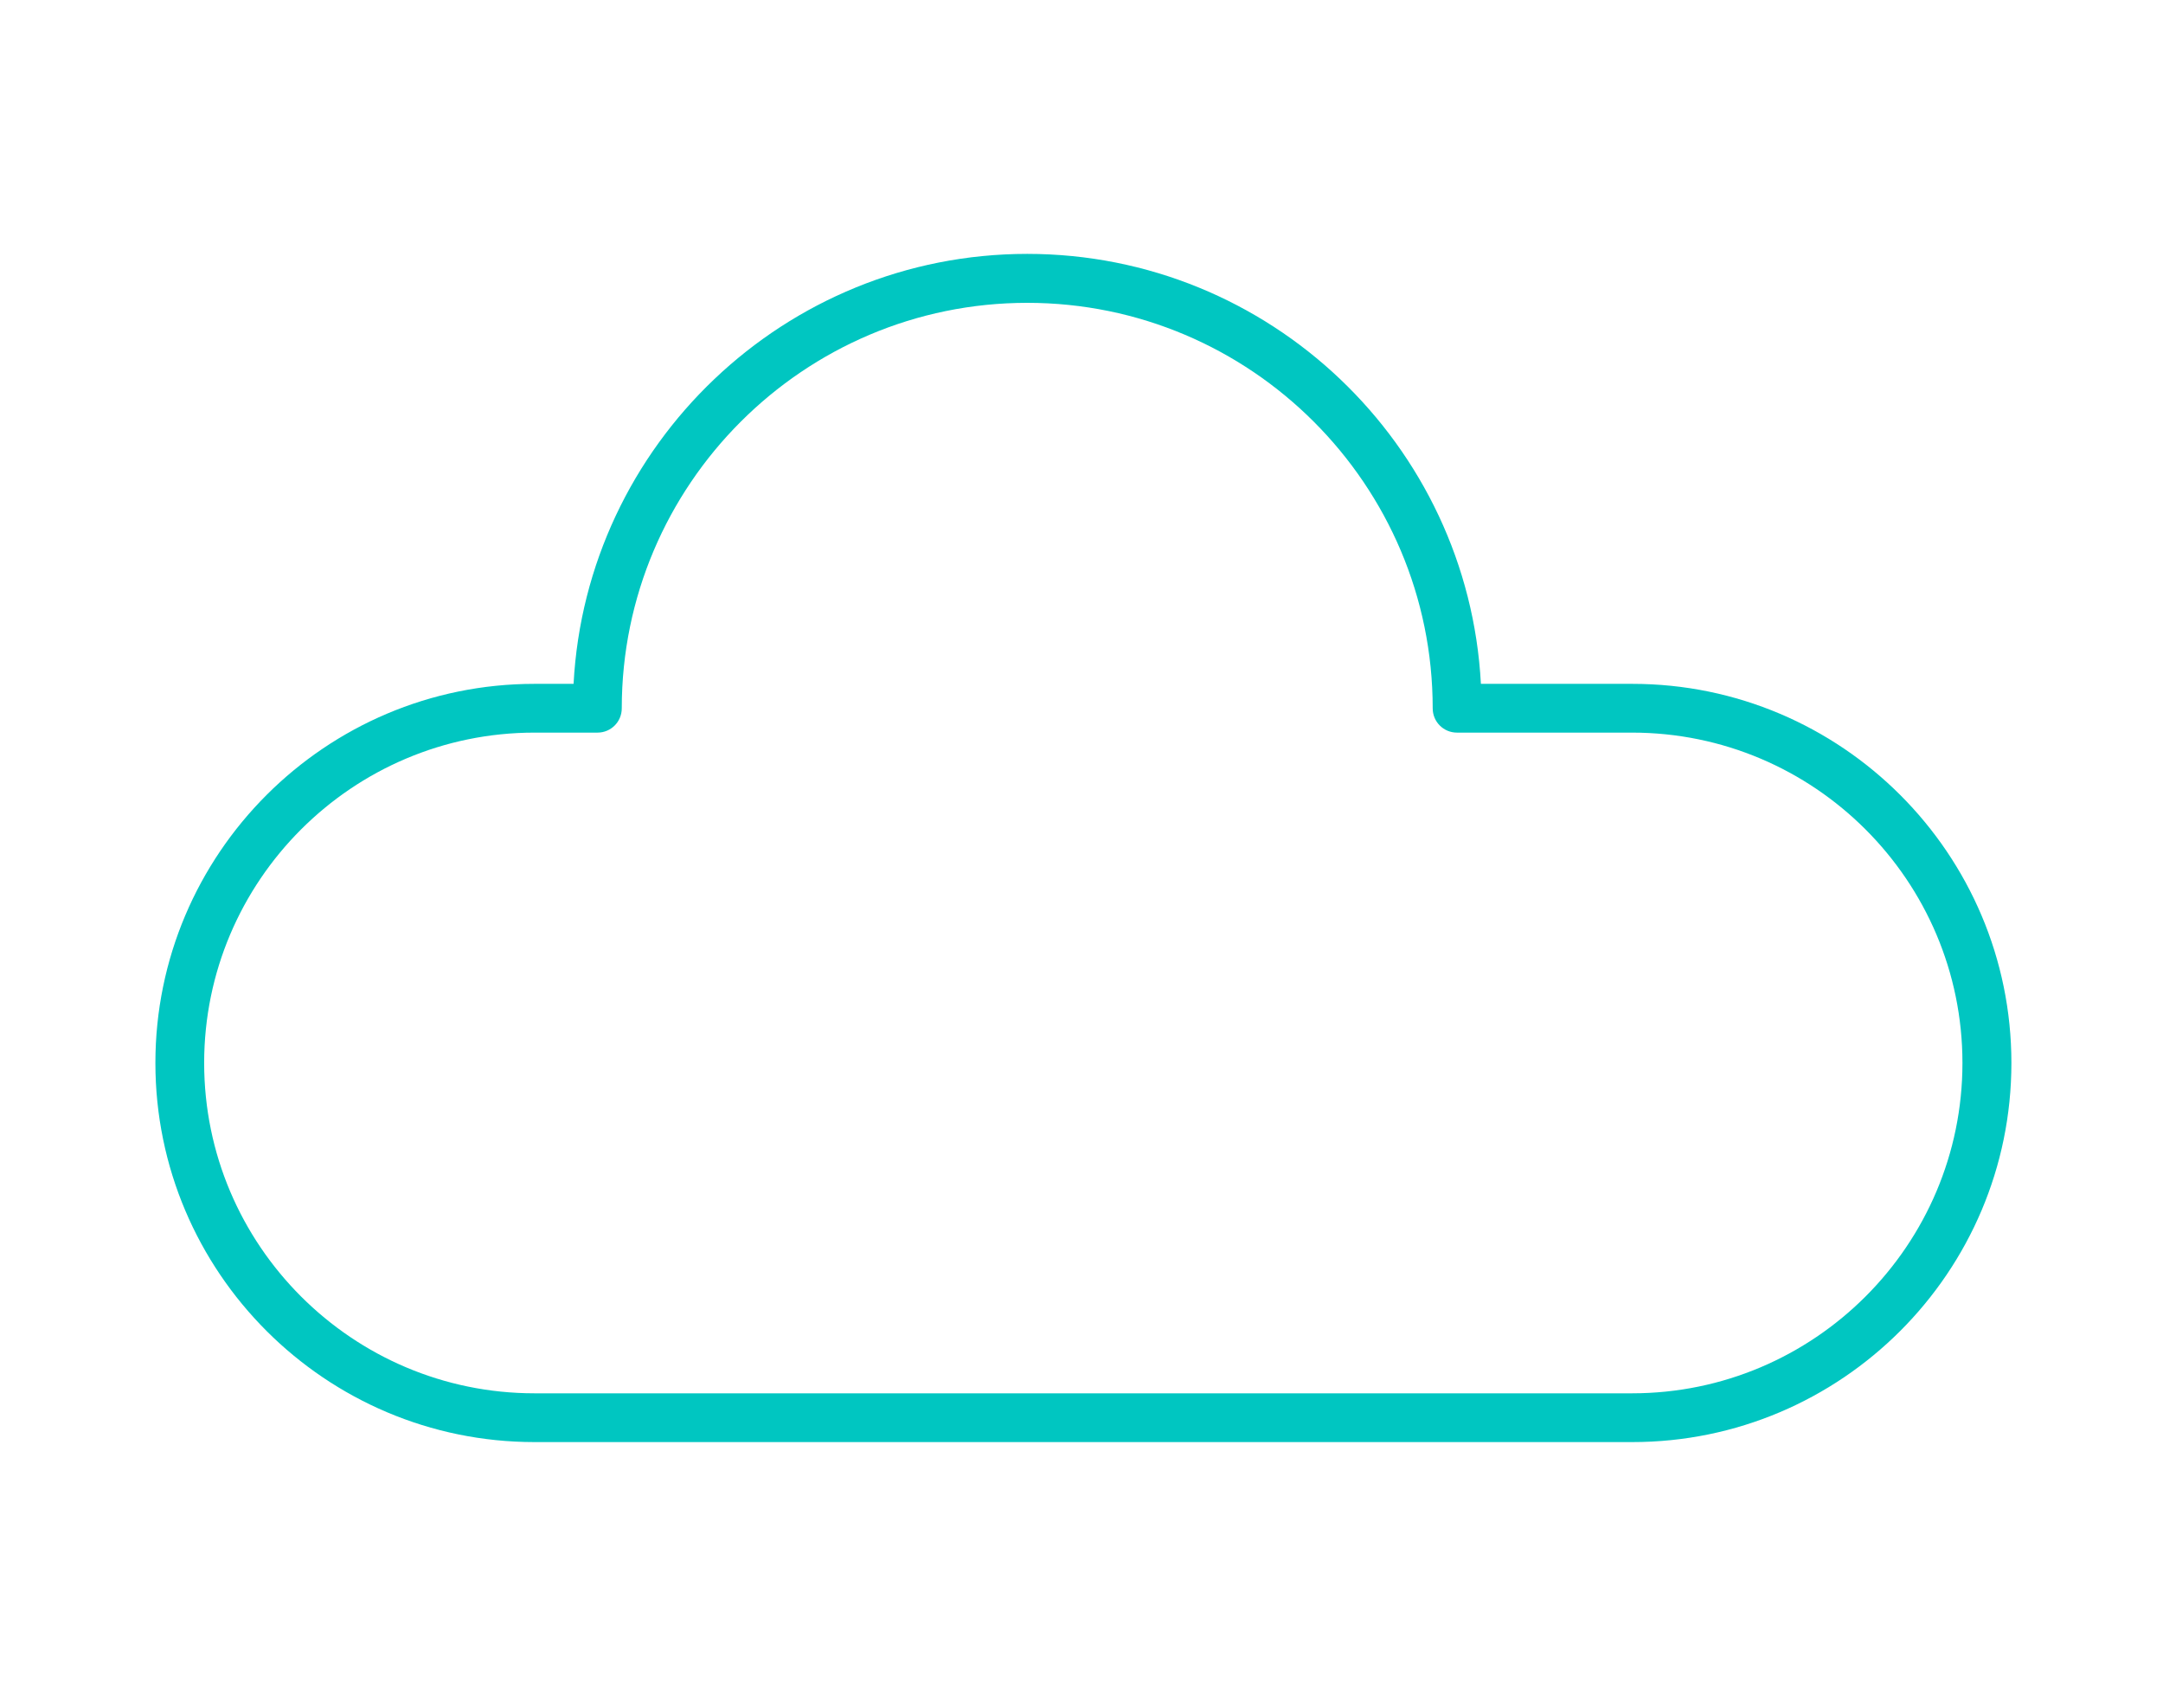 <?xml version="1.0" encoding="UTF-8"?>
<svg id="_レイヤー_1" data-name="レイヤー 1" xmlns="http://www.w3.org/2000/svg" viewBox="0 0 114 90">
  <defs>
    <style>
      .cls-1 {
        fill: #00c6c1;
        stroke-width: 0px;
      }
    </style>
  </defs>
  <path class="cls-1" d="M86.02,76H28.17c-11.02,0-19.98-8.96-19.98-19.98s8.96-19.98,19.98-19.98h2.06c.67-12.61,11.14-22.66,23.91-22.66s23.24,10.05,23.91,22.66h7.98c11.02,0,19.98,8.96,19.98,19.98s-8.96,19.98-19.98,19.98ZM28.17,38.61c-9.6,0-17.41,7.81-17.41,17.41s7.81,17.41,17.41,17.41h57.85c9.6,0,17.41-7.81,17.41-17.41s-7.81-17.41-17.41-17.41h-9.23c-.71,0-1.28-.57-1.28-1.28,0-11.79-9.59-21.37-21.37-21.37s-21.37,9.59-21.37,21.37c0,.71-.57,1.28-1.28,1.28h-3.31Z"/>
</svg>